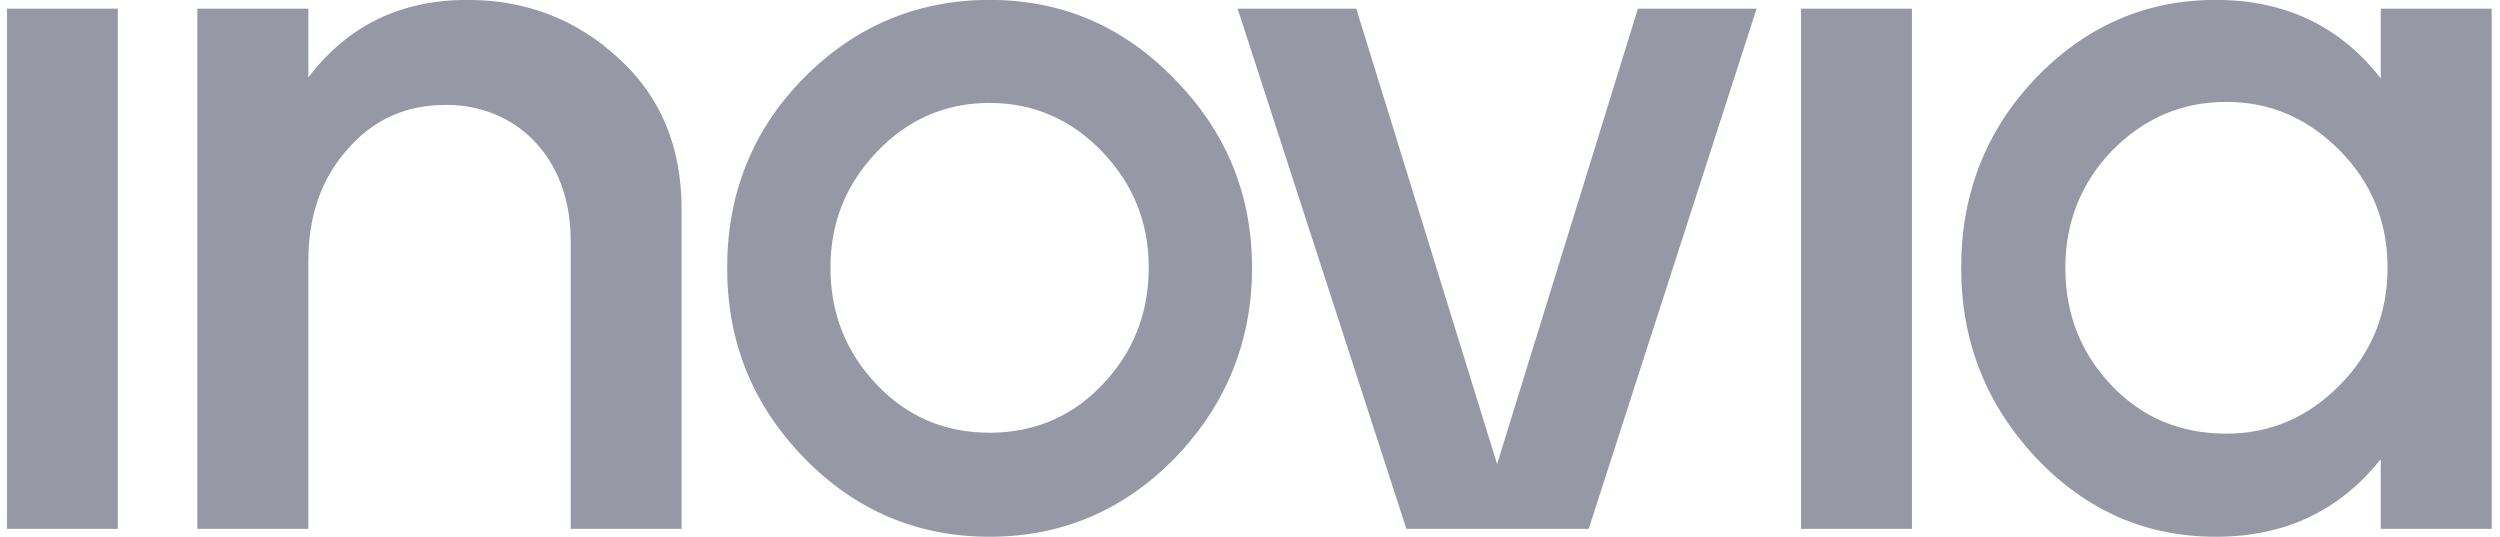 <svg width="163" height="35" viewBox="0 0 163 35" fill="none" xmlns="http://www.w3.org/2000/svg">
<g clip-path="url(#clip0_8852_207888)">
<path d="M0.452 0.565H7.68V34.481H0.452V0.565ZM12.866 0.565H20.105V5.048C22.678 1.657 26.138 -0.006 30.481 -0.006C34.313 -0.006 37.587 1.274 40.293 3.763C43.059 6.262 44.442 9.527 44.442 13.688V34.481H37.209V15.673C37.209 10.23 33.623 6.838 29.096 6.838C26.456 6.838 24.316 7.797 22.618 9.781C20.921 11.699 20.105 14.132 20.105 17.013V34.481H12.866V0.565ZM52.383 29.809C49.048 26.357 47.411 22.261 47.411 17.462C47.411 12.662 49.048 8.501 52.383 5.109C55.718 1.718 59.802 -0.006 64.522 -0.006C69.236 -0.006 73.266 1.718 76.595 5.176C79.931 8.566 81.633 12.662 81.633 17.462C81.633 22.261 79.93 26.424 76.595 29.876C73.266 33.266 69.236 34.997 64.522 34.997C59.802 34.997 55.718 33.266 52.383 29.809ZM64.522 28.213C67.414 28.213 69.867 27.189 71.881 25.078C73.897 22.965 74.898 20.404 74.898 17.462C74.898 14.514 73.897 12.025 71.881 9.908C69.867 7.803 67.414 6.711 64.522 6.711C61.632 6.711 59.173 7.797 57.163 9.908C55.149 12.025 54.146 14.519 54.146 17.462C54.146 20.406 55.149 22.966 57.163 25.076C59.173 27.189 61.632 28.213 64.522 28.213ZM80.693 0.565H88.429L97.61 30.259L106.793 0.565H114.531L103.583 34.481H91.696L80.693 0.565ZM117.427 0.565H124.66V34.481H117.427V0.565ZM132.71 29.809C129.5 26.357 127.868 22.261 127.868 17.462C127.868 12.595 129.501 8.501 132.71 5.109C135.979 1.718 139.877 -0.006 144.471 -0.006C148.998 -0.006 152.587 1.718 155.225 5.109V0.565H162.458V34.481H155.225V29.937C152.52 33.334 148.94 34.997 144.471 34.997C139.877 34.997 135.979 33.266 132.71 29.809ZM152.587 25.076C154.661 22.965 155.668 20.406 155.668 17.462C155.668 14.514 154.661 11.959 152.585 9.847C150.511 7.736 148.058 6.644 145.16 6.644C142.204 6.644 139.751 7.736 137.681 9.847C135.666 11.959 134.659 14.519 134.659 17.462C134.659 20.465 135.666 23.032 137.681 25.137C139.691 27.255 142.204 28.274 145.16 28.274C148.058 28.274 150.512 27.189 152.587 25.076Z" fill="#9698A5"/>
</g>
<defs>
<clipPath id="clip0_8852_207888">
<rect width="162" height="35" fill="white" transform="translate(0.457)"/>
</clipPath>
</defs>
</svg>
